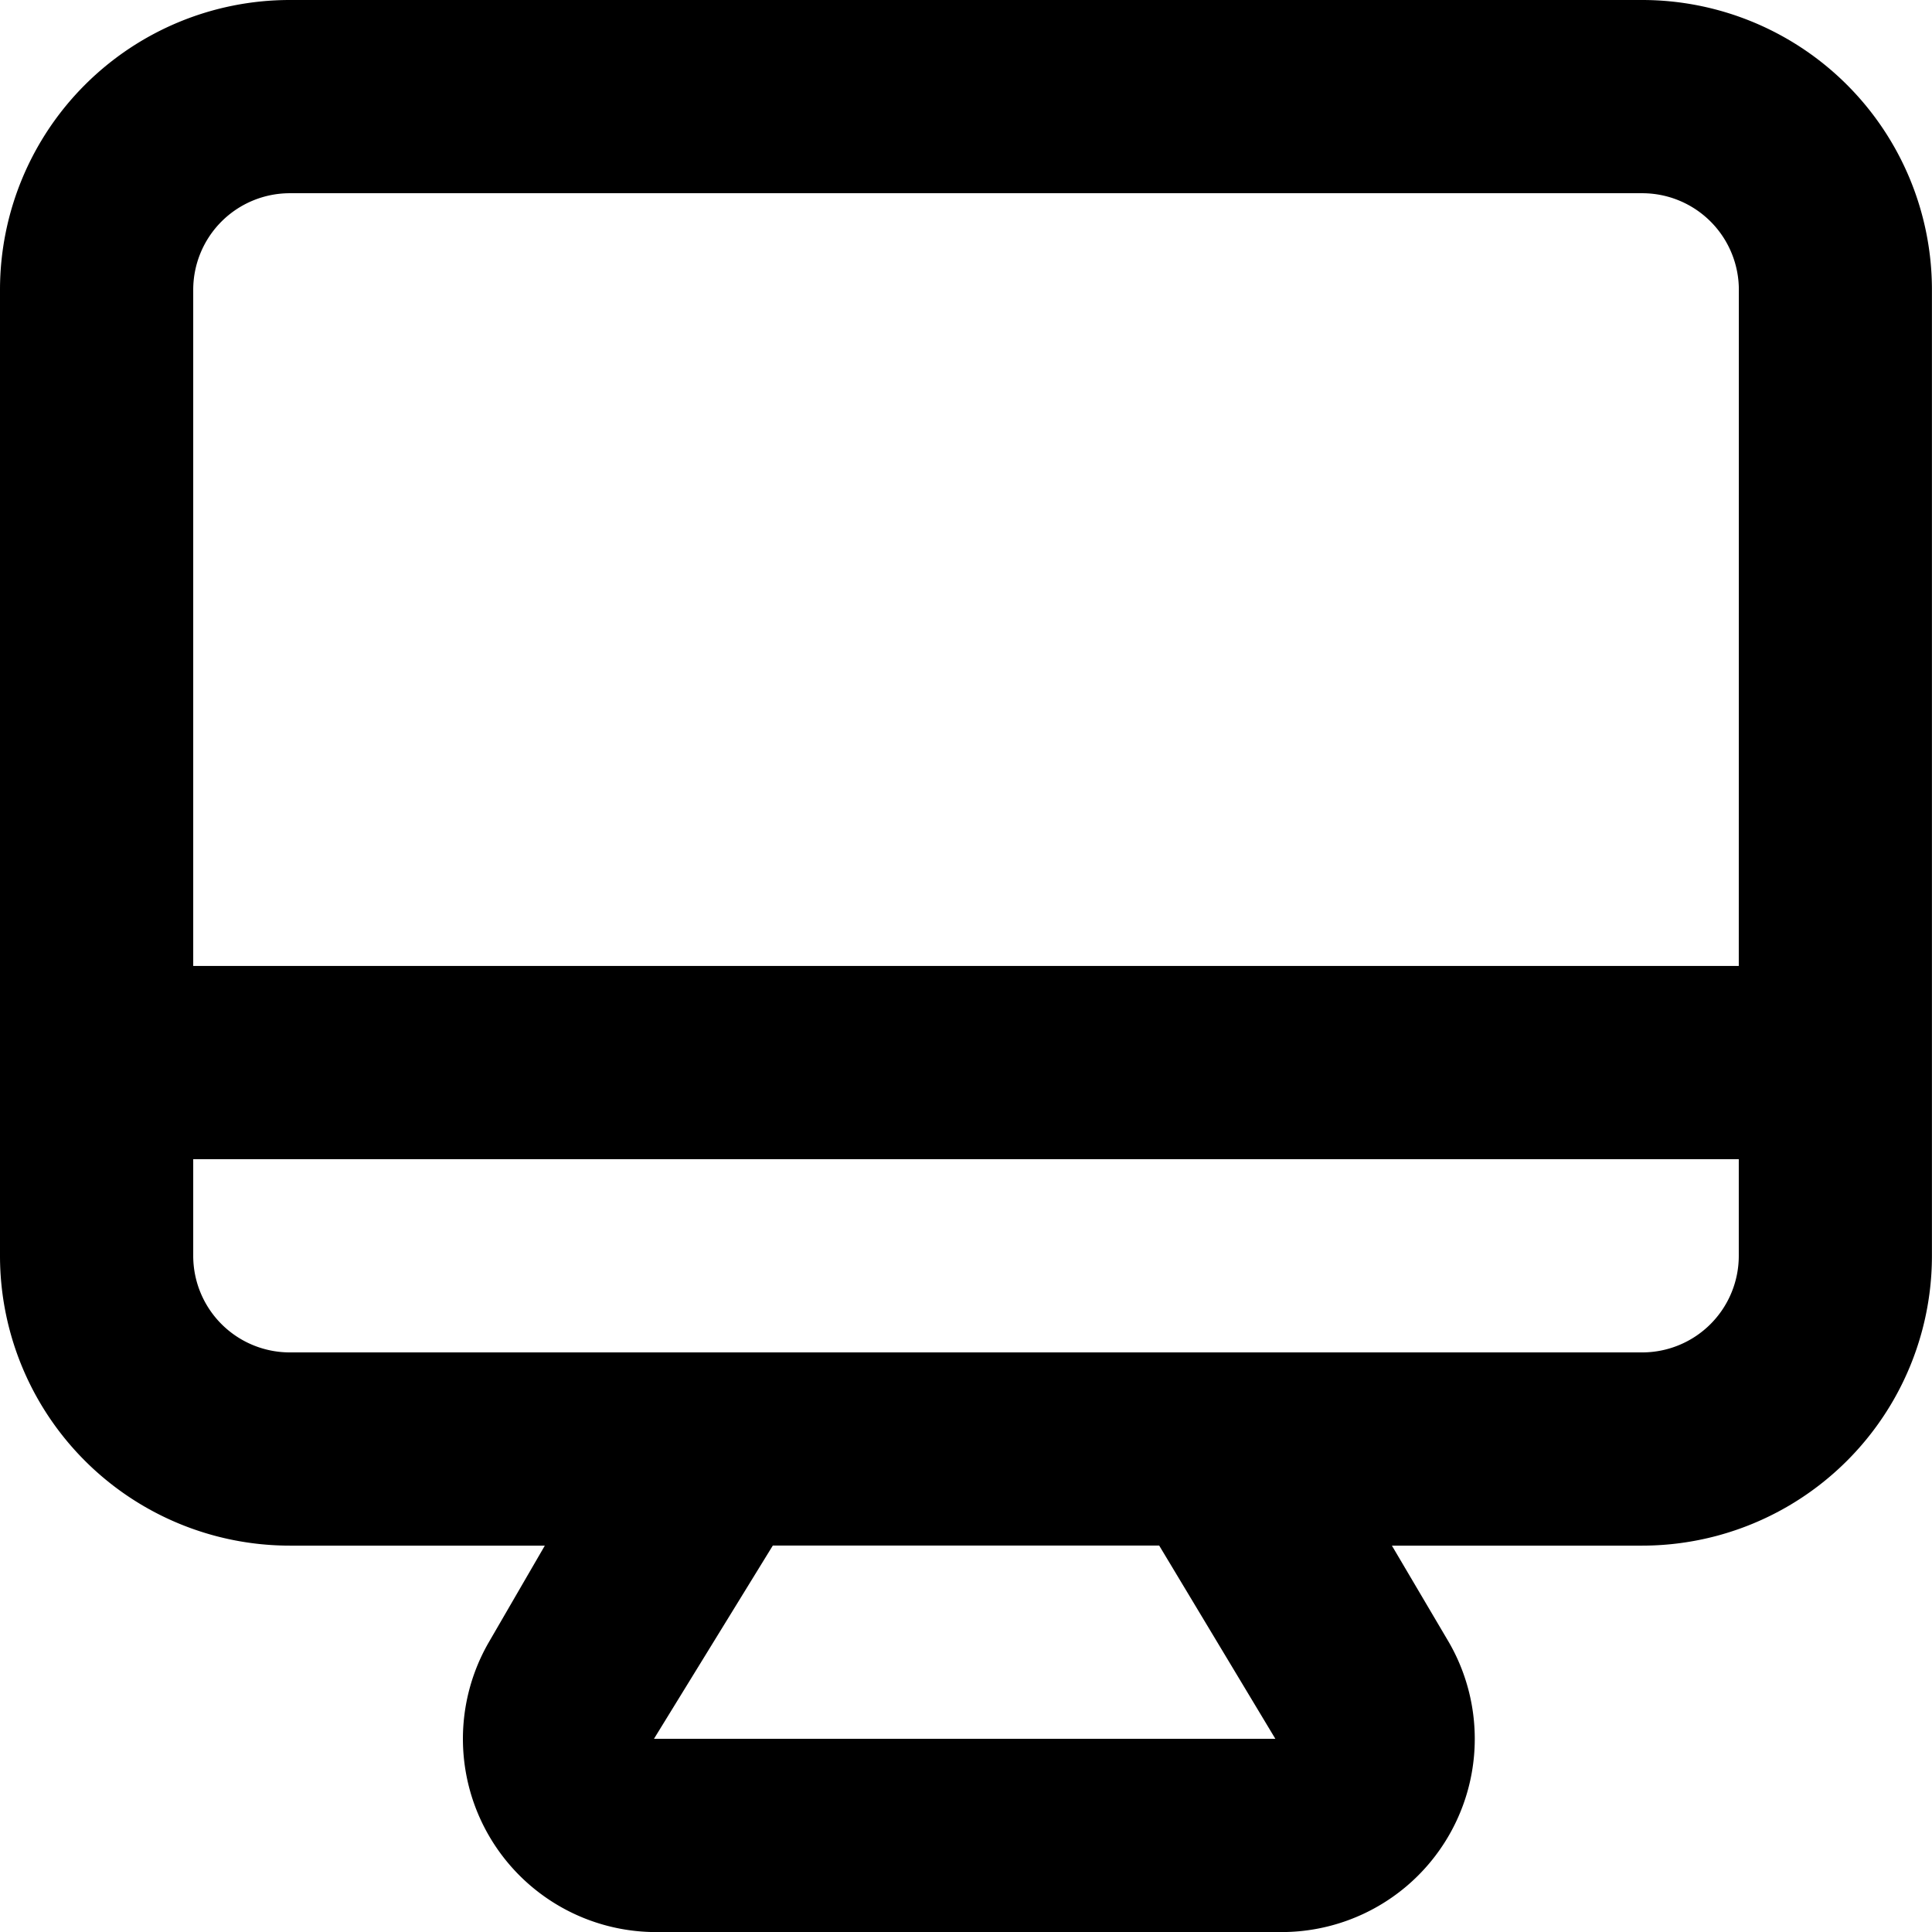 <svg xmlns="http://www.w3.org/2000/svg" width="28.177" height="28.177" viewBox="0 0 28.177 28.177">
  <path id="computer" d="M23.951,0H4.227A4.227,4.227,0,0,0,0,4.227V18.315a4.227,4.227,0,0,0,4.227,4.227H7.946l-.817,1.409a2.818,2.818,0,0,0,2.465,4.227h9.1a2.818,2.818,0,0,0,2.437-4.227L20.3,22.542h3.649a4.227,4.227,0,0,0,4.227-4.227V4.227A4.227,4.227,0,0,0,23.951,0ZM9.538,25.359l1.733-2.818h5.635L18.6,25.359Zm15.821-7.044a1.409,1.409,0,0,1-1.409,1.409H4.227a1.409,1.409,0,0,1-1.409-1.409V16.906H25.359Zm0-4.227H2.818V4.227A1.409,1.409,0,0,1,4.227,2.818H23.951a1.409,1.409,0,0,1,1.409,1.409Z"/>
</svg>
